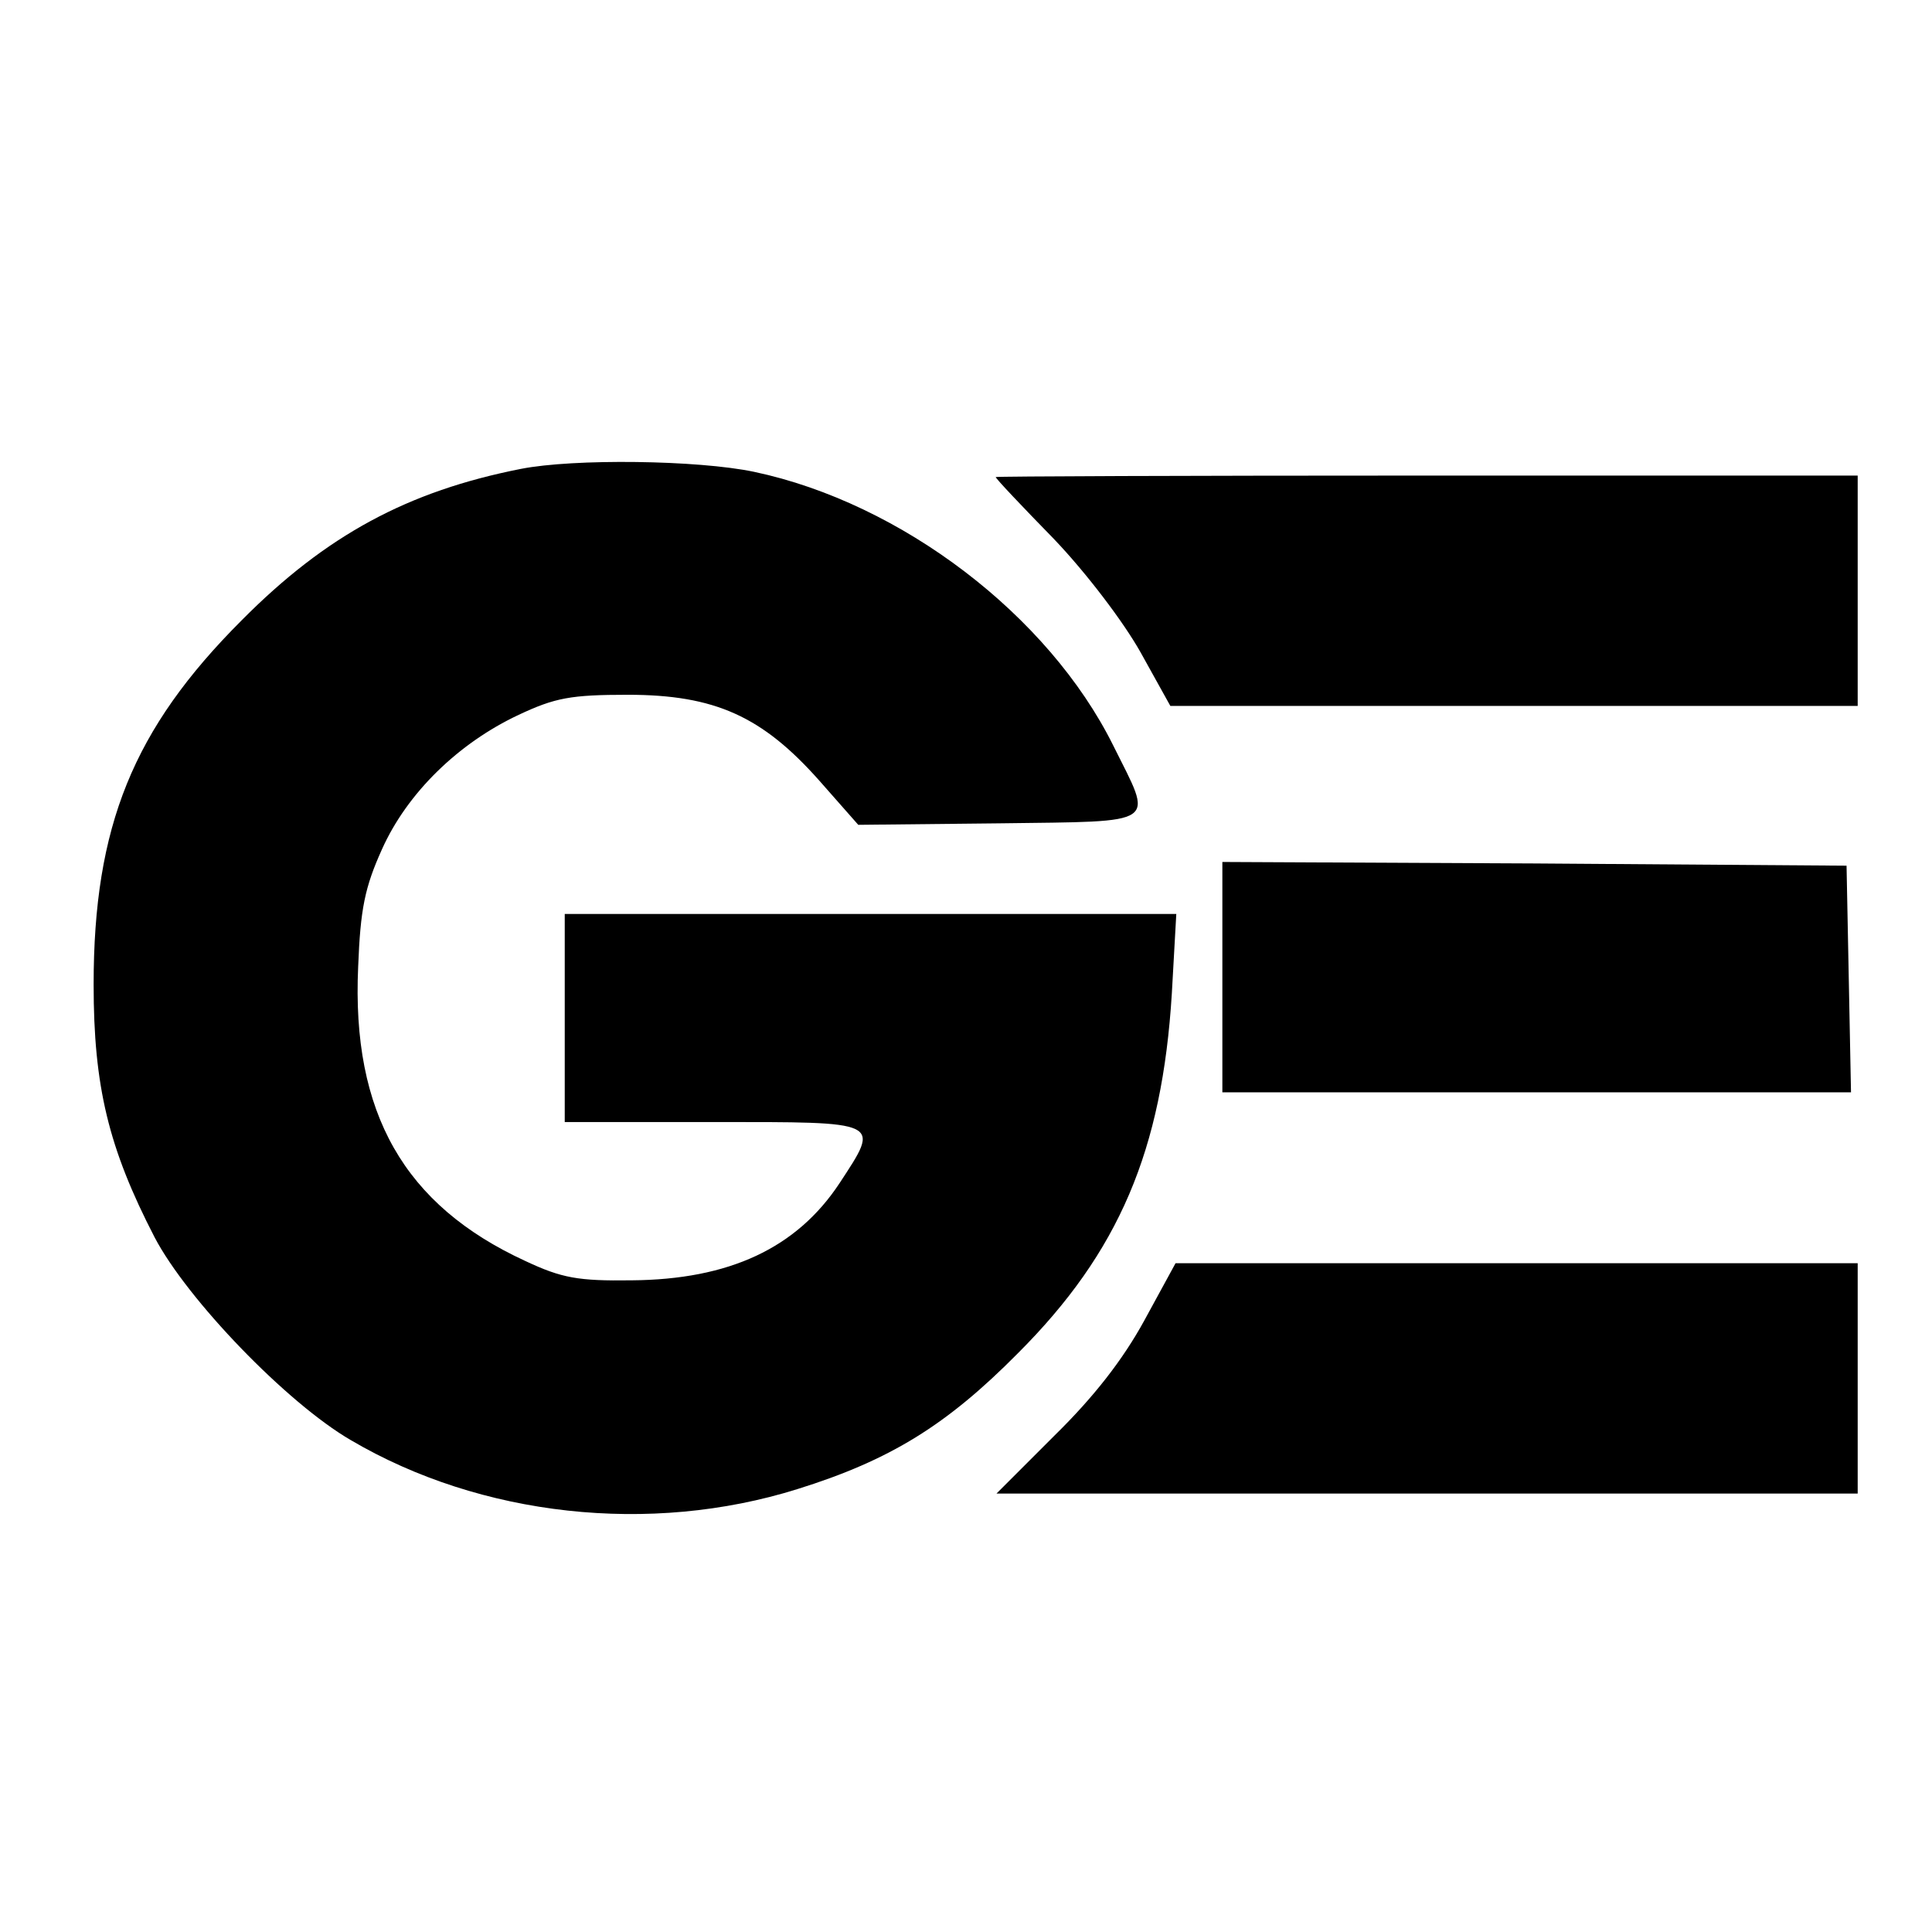 <?xml version="1.0" standalone="no"?>
<!DOCTYPE svg PUBLIC "-//W3C//DTD SVG 20010904//EN"
 "http://www.w3.org/TR/2001/REC-SVG-20010904/DTD/svg10.dtd">
<svg version="1.0" xmlns="http://www.w3.org/2000/svg"
 width="260pt" height="260pt" viewBox="0 0 260 260"
 preserveAspectRatio="xMidYMid meet">
<g transform="translate(0,260) scale(0.1,-0.1)"
fill="#000000" stroke="none">
<path d="M701 1969 c-152 -30 -262 -89 -376 -204 -146 -146 -199 -277 -199
-490 0 -137 20 -220 82 -340 44 -84 178 -223 264 -273 175 -103 403 -128 601
-66 125 39 201 86 297 183 136 136 194 273 207 484 l6 107 -411 0 -412 0 0
-140 0 -140 200 0 c228 0 225 2 170 -82 -58 -88 -149 -130 -280 -131 -72 -1
-94 3 -143 26 -163 75 -234 199 -225 396 3 78 9 107 32 158 34 76 103 143 184
181 49 23 70 27 147 27 117 0 181 -29 258 -116 l52 -59 190 2 c219 3 207 -4
153 105 -87 175 -285 326 -483 368 -76 16 -243 18 -314 4z"/>
<path d="M1340 1958 c0 -2 35 -39 78 -83 44 -46 94 -112 117 -153 l40 -72 463
0 462 0 0 155 0 155 -580 0 c-319 0 -580 -1 -580 -2z"/>
<path d="M1645 1285 l0 -155 423 0 423 0 -3 153 -3 152 -420 3 -420 2 0 -155z"/>
<path d="M1540 823 c-29 -53 -68 -103 -121 -155 l-78 -78 579 0 580 0 0 155 0
155 -459 0 -459 0 -42 -77z"/>
</g>
</svg>
